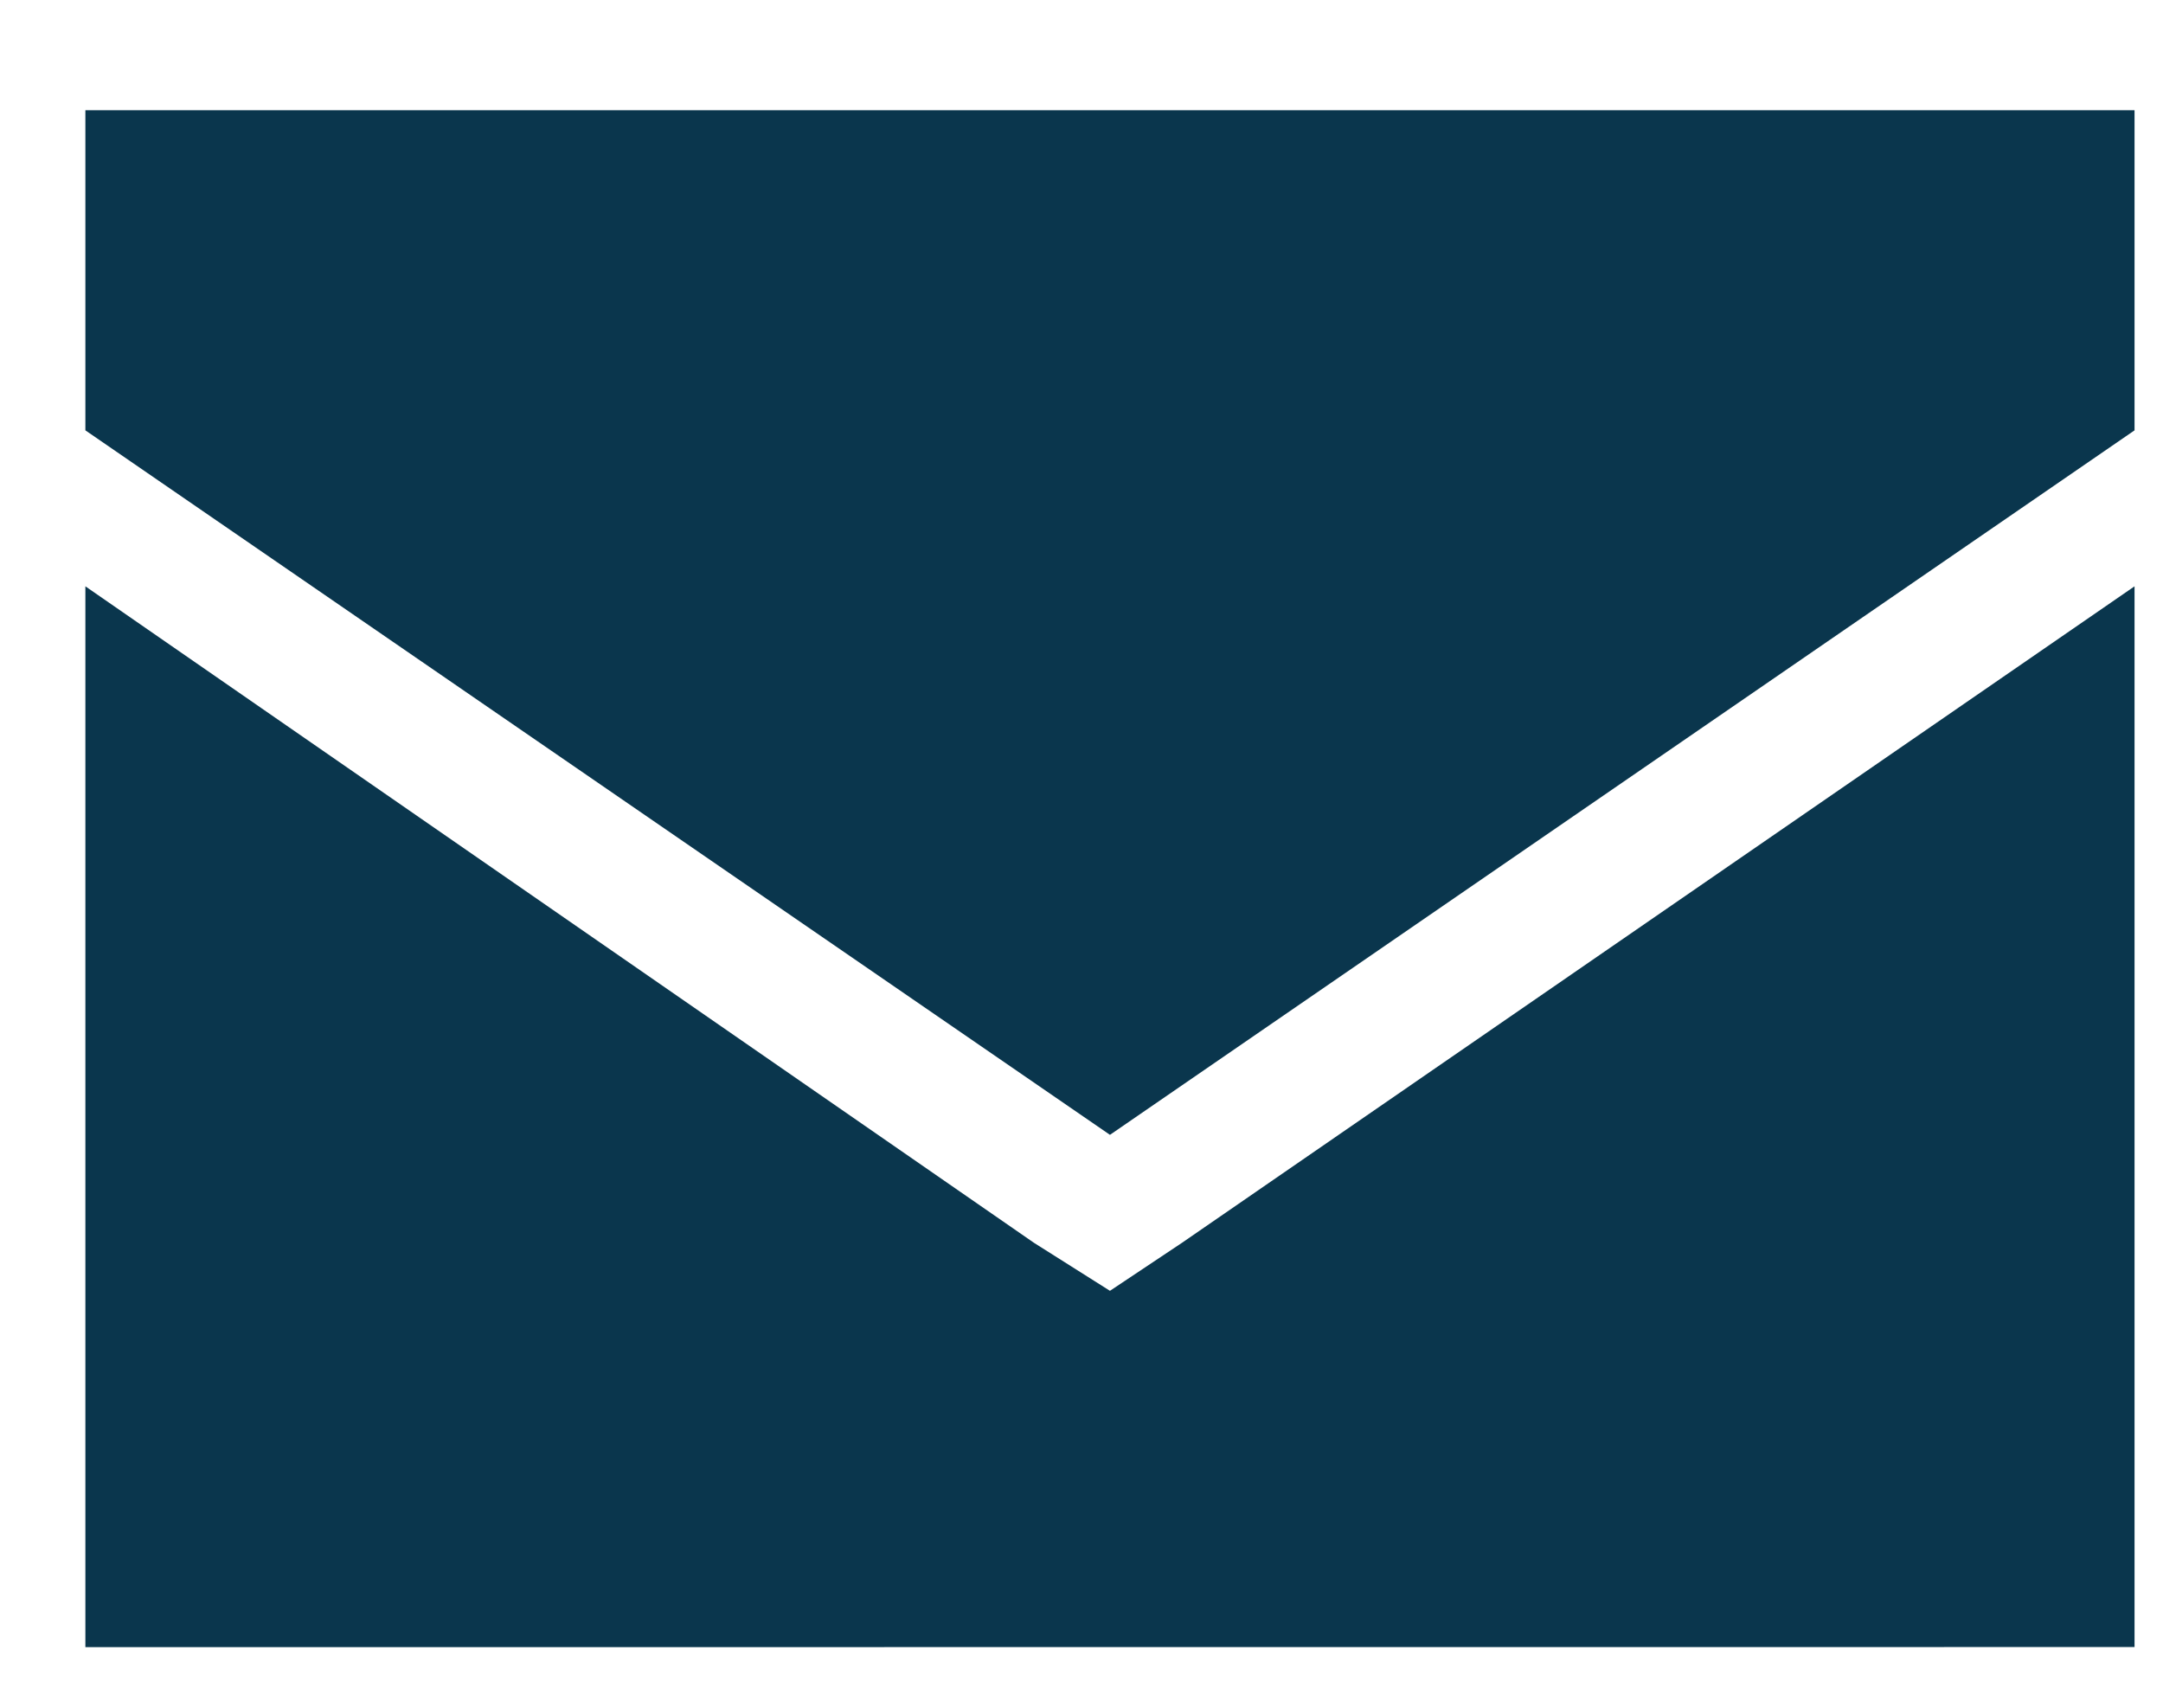 <svg xmlns="http://www.w3.org/2000/svg" width="19" height="15" fill="none" viewBox="0 0 19 15"><path fill="#0A364D" d="M.75.968h18V3.78l-9 6.188-9-6.188zm0 13.5V5.15l8.332 5.766.668.422.633-.422L18.75 5.15v9.317z"/></svg>